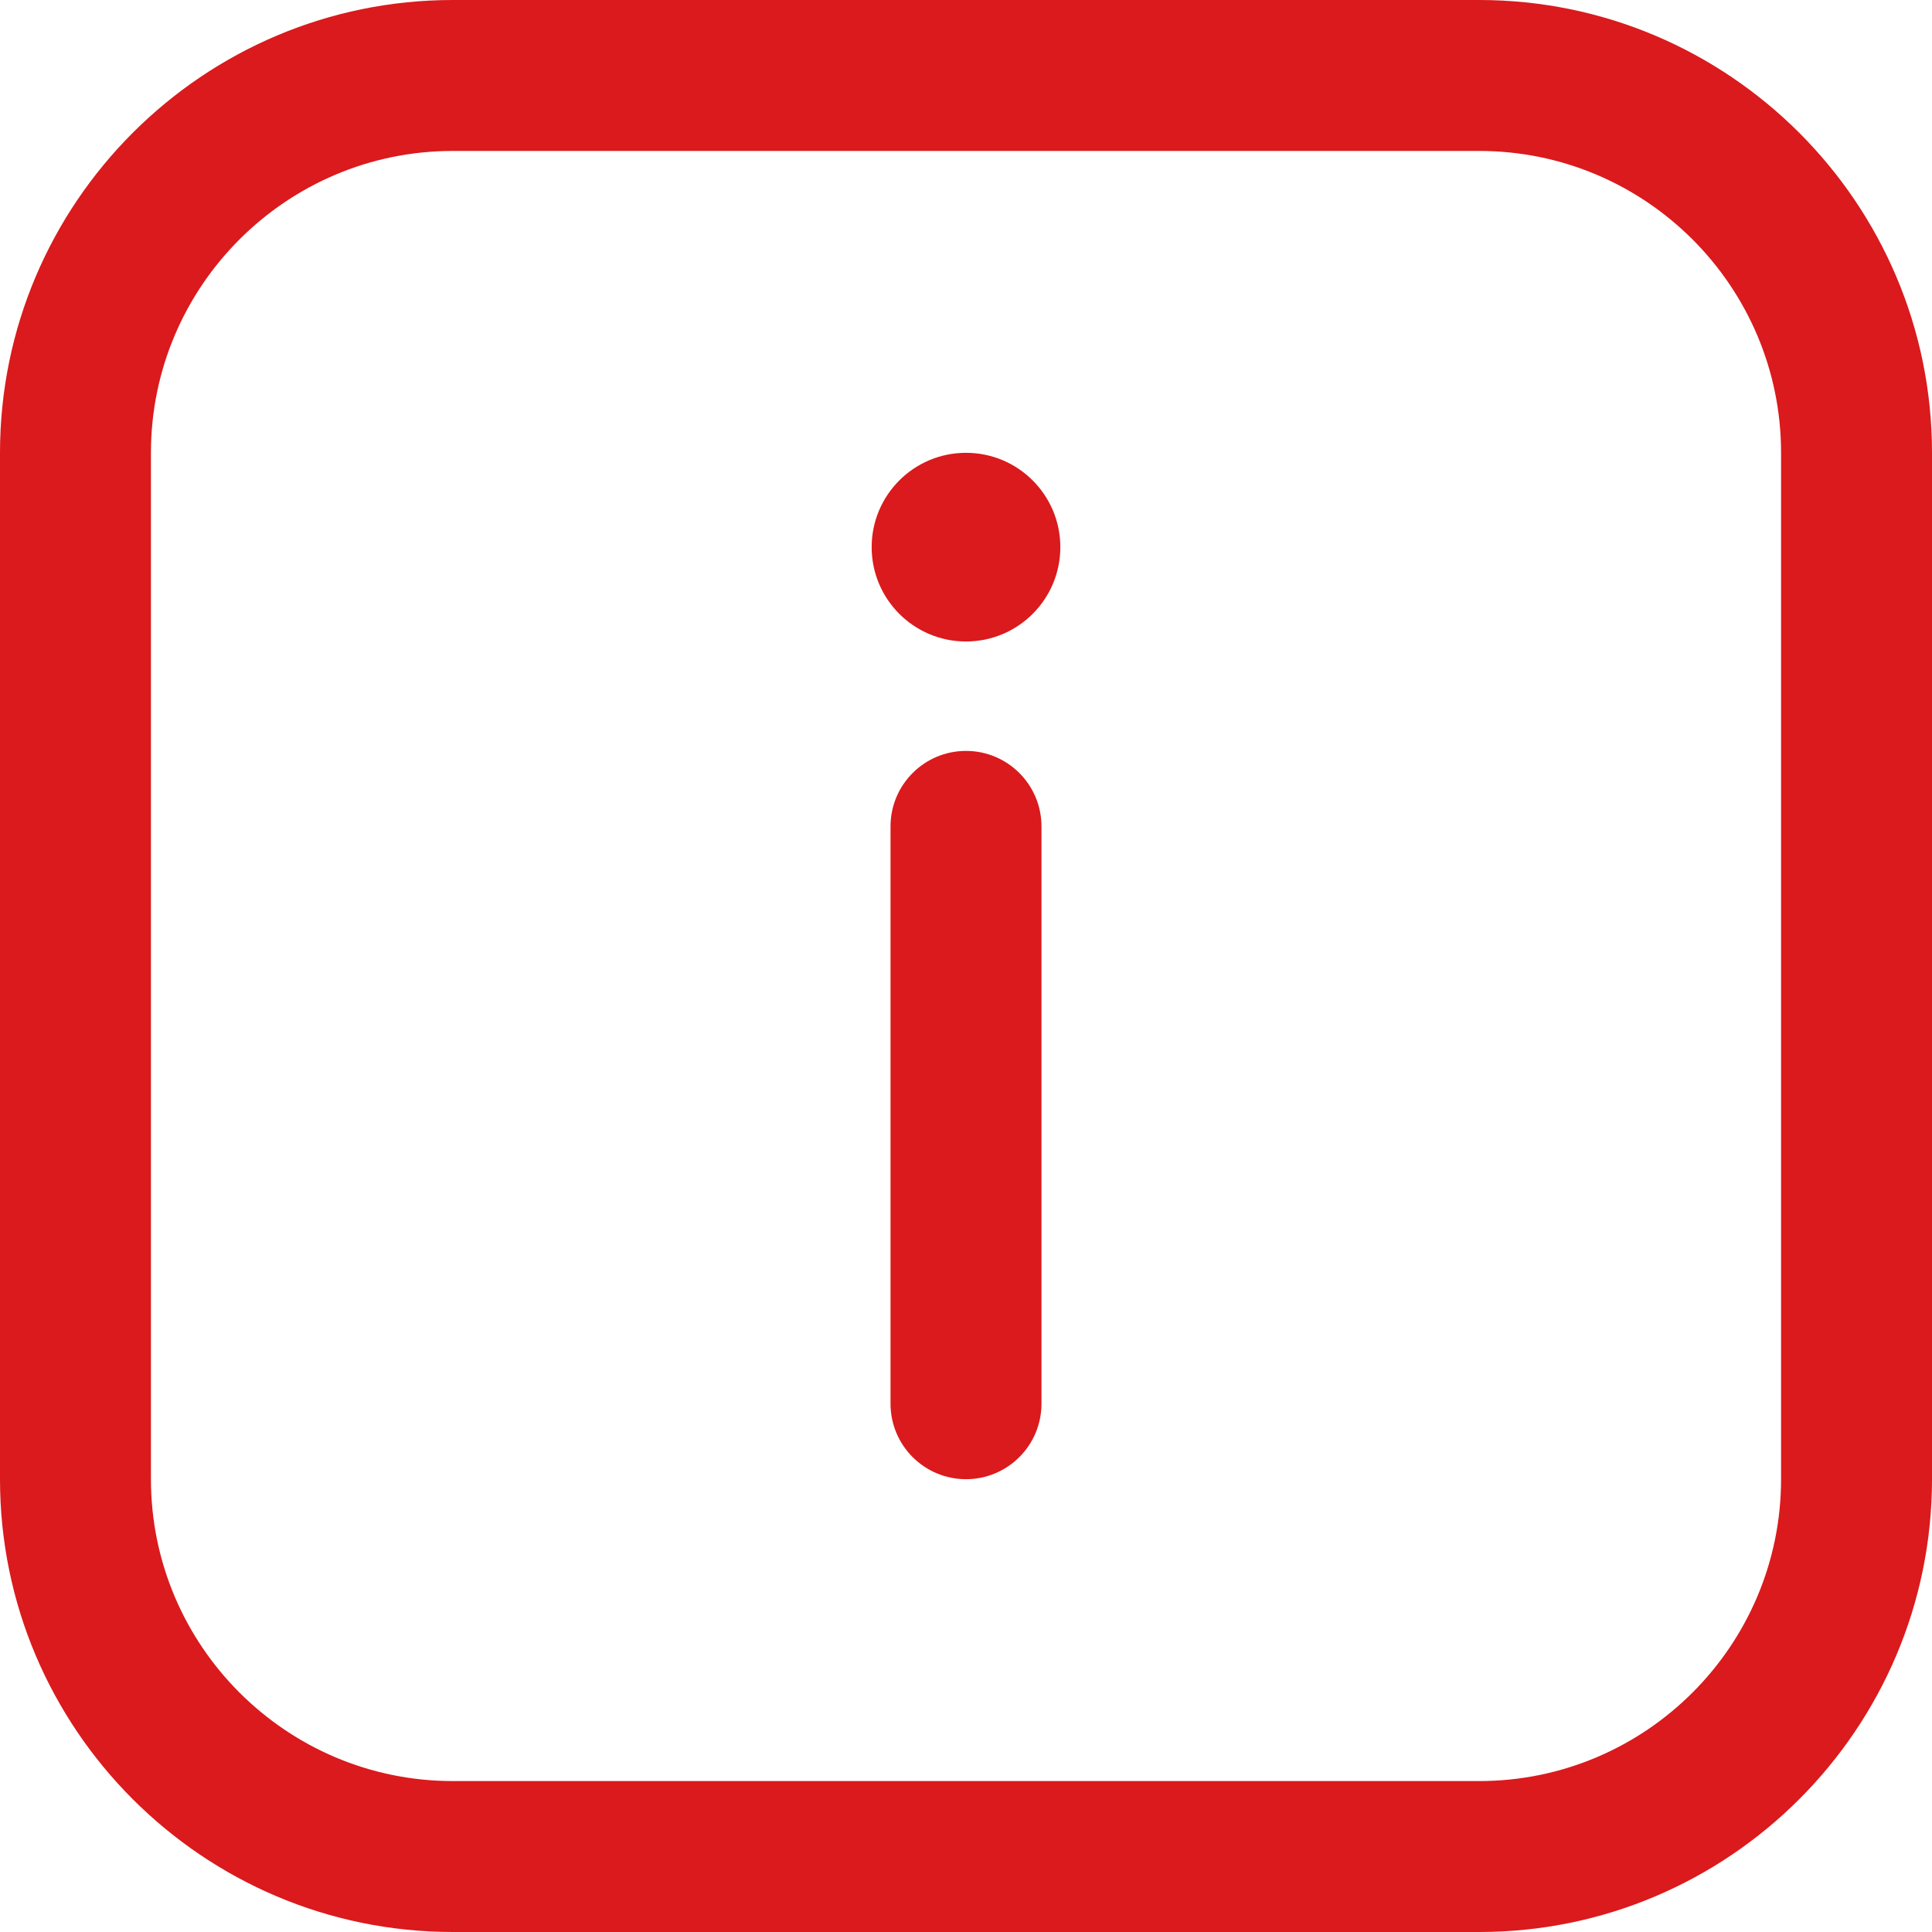 <svg enable-background="new 0 0 512 512" height="512" viewBox="0 0 512 512" width="512" xmlns="http://www.w3.org/2000/svg"><g><path fill="#da1a1c" d="m392 512h-272c-66.168 0-120-53.832-120-120v-272c0-66.168 53.832-120 120-120h272c66.168 0 120 53.832 120 120v272c0 66.168-53.832 120-120 120zm-272-472c-44.112 0-80 35.888-80 80v272c0 44.112 35.888 80 80 80h272c44.112 0 80-35.888 80-80v-272c0-44.112-35.888-80-80-80z"/><path fill="#da1a1c" d="m256 392c-11.046 0-20-8.954-20-20v-153c0-11.046 8.954-20 20-20s20 8.954 20 20v153c0 11.046-8.954 20-20 20zm0-272c-13.807 0-25 11.193-25 25s11.193 25 25 25 25-11.193 25-25-11.193-25-25-25"/></g></svg>